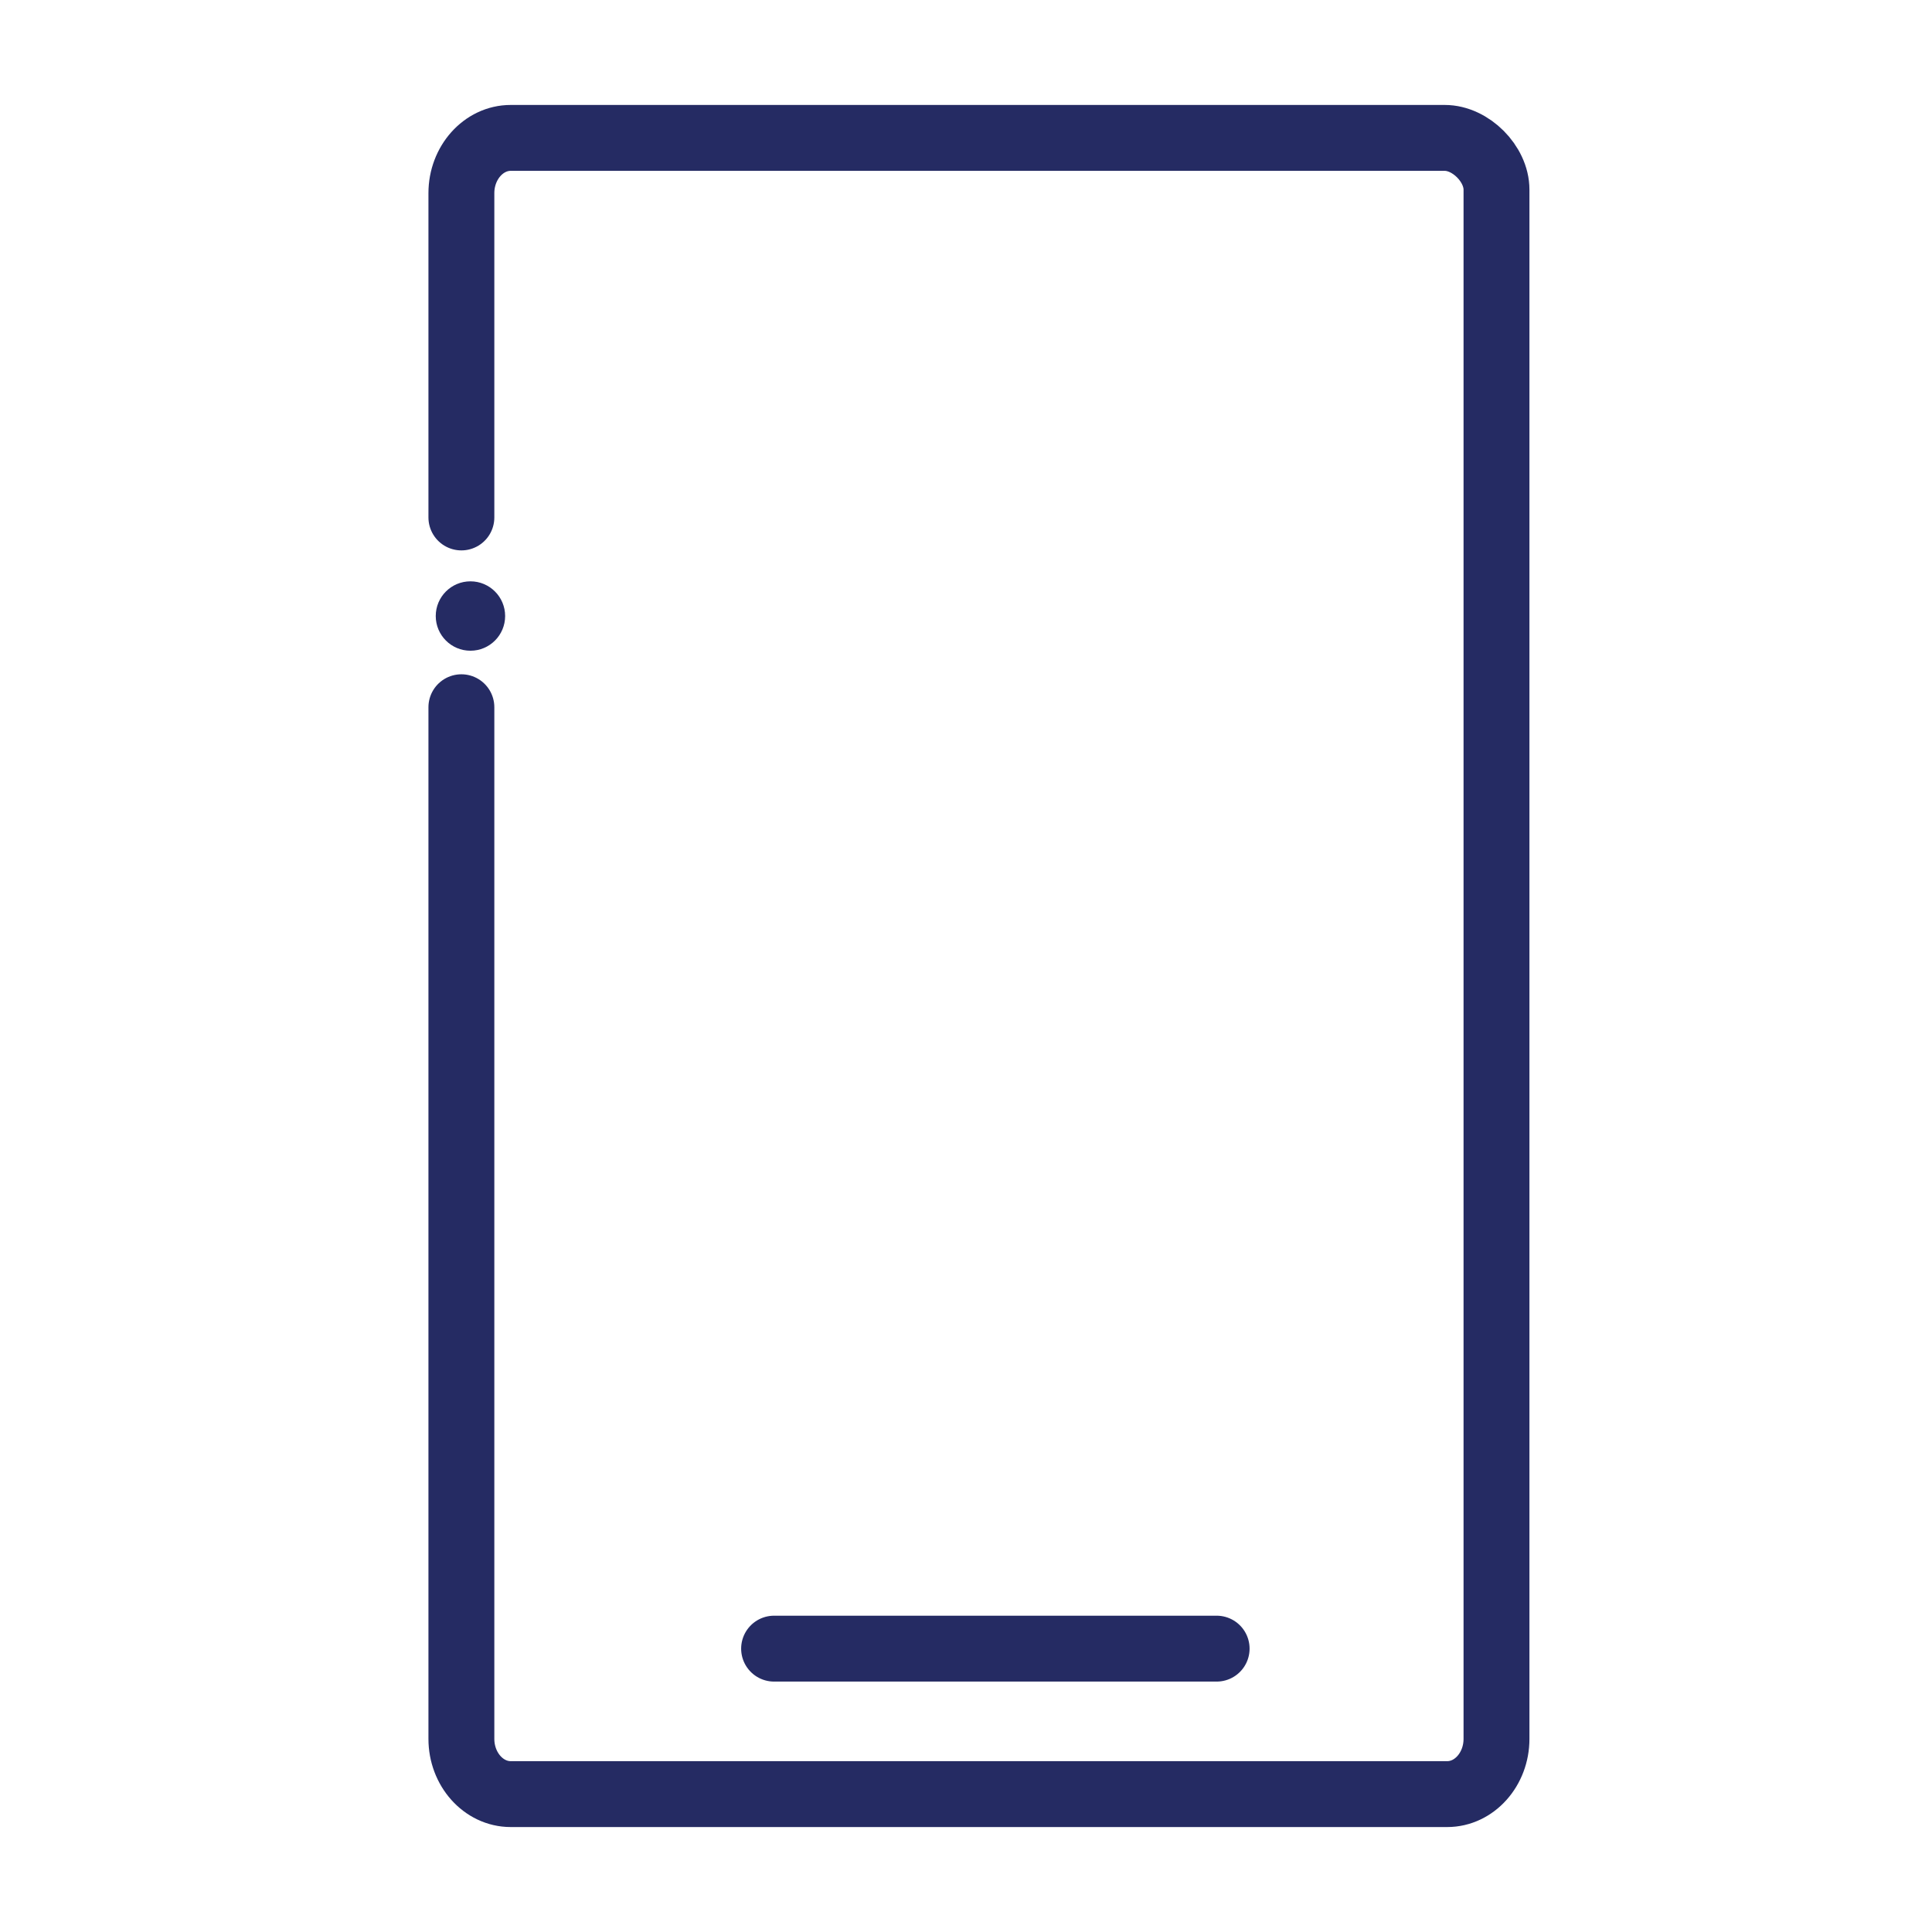 <svg xmlns="http://www.w3.org/2000/svg" fill="none" viewBox="0 0 48 48" height="48" width="48">
<path stroke-linejoin="round" stroke-linecap="round" stroke-width="1.637" stroke="#252B63" d="M11.463 12.856C11.463 12.856 11.463 5.552 11.463 4.798C11.463 4.044 12.014 3.426 12.688 3.426H29.833C29.833 3.426 35.252 3.426 35.895 3.426C36.537 3.426 37.18 4.069 37.18 4.712C37.18 5.355 37.18 11.656 37.18 11.656V43.202C37.18 43.957 36.629 44.574 35.956 44.574H12.688C12.014 44.574 11.463 43.957 11.463 43.202V17.571"></path>
<circle fill="#252B63" r="0.862" cy="15.305" cx="11.688"></circle>
<path stroke-linecap="round" stroke-width="1.637" stroke="#252B63" d="M19.232 40.96H30.227"></path>
<mask fill="white" id="path-4-inside-1_12113_26974">
<rect rx="1.294" height="3.88" width="12.288" y="5.388" x="17.941"></rect>
</mask>
<rect mask="url(#path-4-inside-1_12113_26974)" stroke-width="3.273" stroke="#252B63" fill="#E5BC89" rx="1.294" height="3.88" width="12.288" y="5.388" x="17.941"></rect>
</svg>
